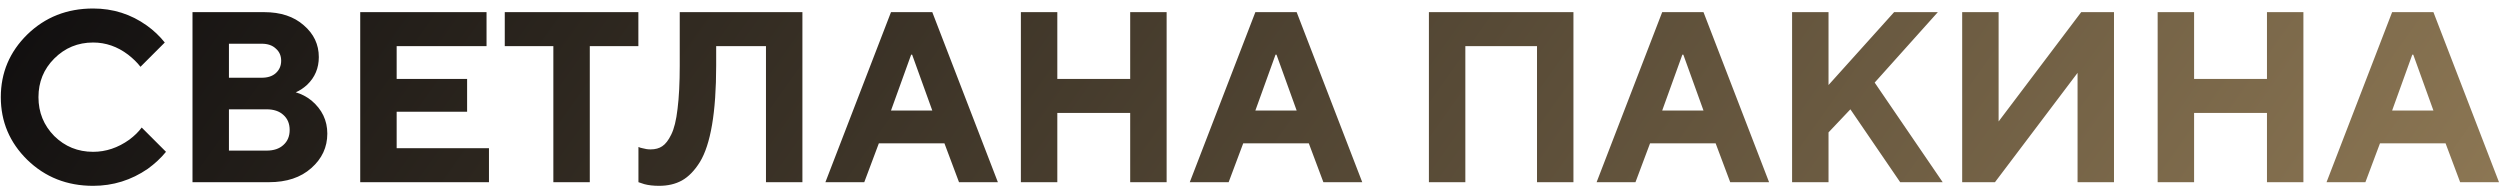 <?xml version="1.0" encoding="UTF-8"?> <svg xmlns="http://www.w3.org/2000/svg" width="247" height="19" viewBox="0 0 247 19" fill="none"><path d="M14 12.6L16.4 15C15.904 15.608 15.304 16.168 14.6 16.68C12.968 17.8 11.168 18.36 9.2 18.36C6.624 18.36 4.456 17.504 2.696 15.792C0.952 14.08 0.08 12.016 0.08 9.6C0.08 7.184 0.952 5.12 2.696 3.408C4.456 1.696 6.624 0.84 9.2 0.84C11.168 0.84 12.936 1.4 14.504 2.52C15.176 3 15.768 3.56 16.28 4.2L13.88 6.6C13.56 6.184 13.152 5.784 12.656 5.4C11.6 4.6 10.448 4.2 9.2 4.2C7.696 4.2 6.416 4.728 5.36 5.784C4.32 6.824 3.8 8.096 3.8 9.6C3.8 11.104 4.32 12.384 5.36 13.44C6.416 14.48 7.696 15 9.2 15C10.464 15 11.656 14.6 12.776 13.8C13.288 13.416 13.696 13.016 14 12.6ZM19.019 18V1.2H26.099C27.731 1.2 29.035 1.632 30.011 2.496C31.003 3.344 31.499 4.392 31.499 5.64C31.499 6.728 31.115 7.64 30.347 8.376C29.979 8.712 29.603 8.96 29.219 9.12C29.779 9.28 30.299 9.552 30.779 9.936C31.819 10.816 32.339 11.904 32.339 13.2C32.339 14.544 31.811 15.68 30.755 16.608C29.715 17.536 28.323 18 26.579 18H19.019ZM22.619 14.88H26.339C27.043 14.88 27.595 14.696 27.995 14.328C28.411 13.96 28.619 13.464 28.619 12.84C28.619 12.216 28.411 11.72 27.995 11.352C27.595 10.984 27.043 10.8 26.339 10.8H22.619V14.88ZM22.619 7.68H25.859C26.451 7.68 26.915 7.528 27.251 7.224C27.603 6.904 27.779 6.496 27.779 6C27.779 5.504 27.603 5.104 27.251 4.8C26.915 4.48 26.451 4.32 25.859 4.32H22.619V7.68ZM35.59 18V1.2H48.07V4.56H39.19V7.8H46.15V11.04H39.19V14.64H48.31V18H35.59ZM54.671 18V4.56H49.871V1.2H63.071V4.56H58.271V18H54.671ZM63.078 18V14.52C63.222 14.584 63.35 14.624 63.462 14.64C63.734 14.72 64.006 14.76 64.278 14.76C64.742 14.76 65.126 14.656 65.43 14.448C65.75 14.24 66.046 13.856 66.318 13.296C66.606 12.72 66.814 11.872 66.942 10.752C67.086 9.616 67.158 8.192 67.158 6.48V1.2H79.278V18H75.678V4.56H70.758V6.48C70.758 8.784 70.622 10.736 70.35 12.336C70.078 13.92 69.678 15.144 69.15 16.008C68.622 16.856 68.03 17.464 67.374 17.832C66.734 18.184 65.982 18.36 65.118 18.36C64.558 18.36 64.07 18.304 63.654 18.192L63.078 18ZM88.03 10.92H92.11L90.118 5.4H90.022L88.03 10.92ZM81.55 18L88.03 1.2H92.11L98.59 18H94.75L93.31 14.16H86.83L85.39 18H81.55ZM100.863 18V1.2H104.463V7.8H111.663V1.2H115.263V18H111.663V11.16H104.463V18H100.863ZM124.03 10.92H128.11L126.118 5.4H126.022L124.03 10.92ZM117.55 18L124.03 1.2H128.11L134.59 18H130.75L129.31 14.16H122.83L121.39 18H117.55ZM141.176 18V1.2H155.456V18H151.856V4.56H144.776V18H141.176ZM164.225 10.92H168.305L166.313 5.4H166.217L164.225 10.92ZM157.745 18L164.225 1.2H168.305L174.785 18H170.945L169.505 14.16H163.025L161.585 18H157.745ZM177.058 18V1.2H180.658V8.4L187.138 1.2H191.458L185.218 8.16L191.938 18H187.738L182.818 10.8L180.658 13.08V18H177.058ZM193.863 18V1.2H197.463V12L205.623 1.2H208.863V18H205.263V7.2L197.103 18H193.863ZM213.176 18V1.2H216.776V7.8H223.976V1.2H227.576V18H223.976V11.16H216.776V18H213.176ZM236.342 10.92H240.422L238.43 5.4H238.334L236.342 10.92ZM229.862 18L236.342 1.2H240.422L246.902 18H243.062L241.622 14.16H235.142L233.702 18H229.862Z" fill="url(#paint0_linear_328_409)"></path><defs><linearGradient id="paint0_linear_328_409" x1="-1" y1="9" x2="328.397" y2="242.463" gradientUnits="userSpaceOnUse"><stop stop-color="#121010"></stop><stop offset="1" stop-color="#FFD793"></stop></linearGradient></defs></svg> 